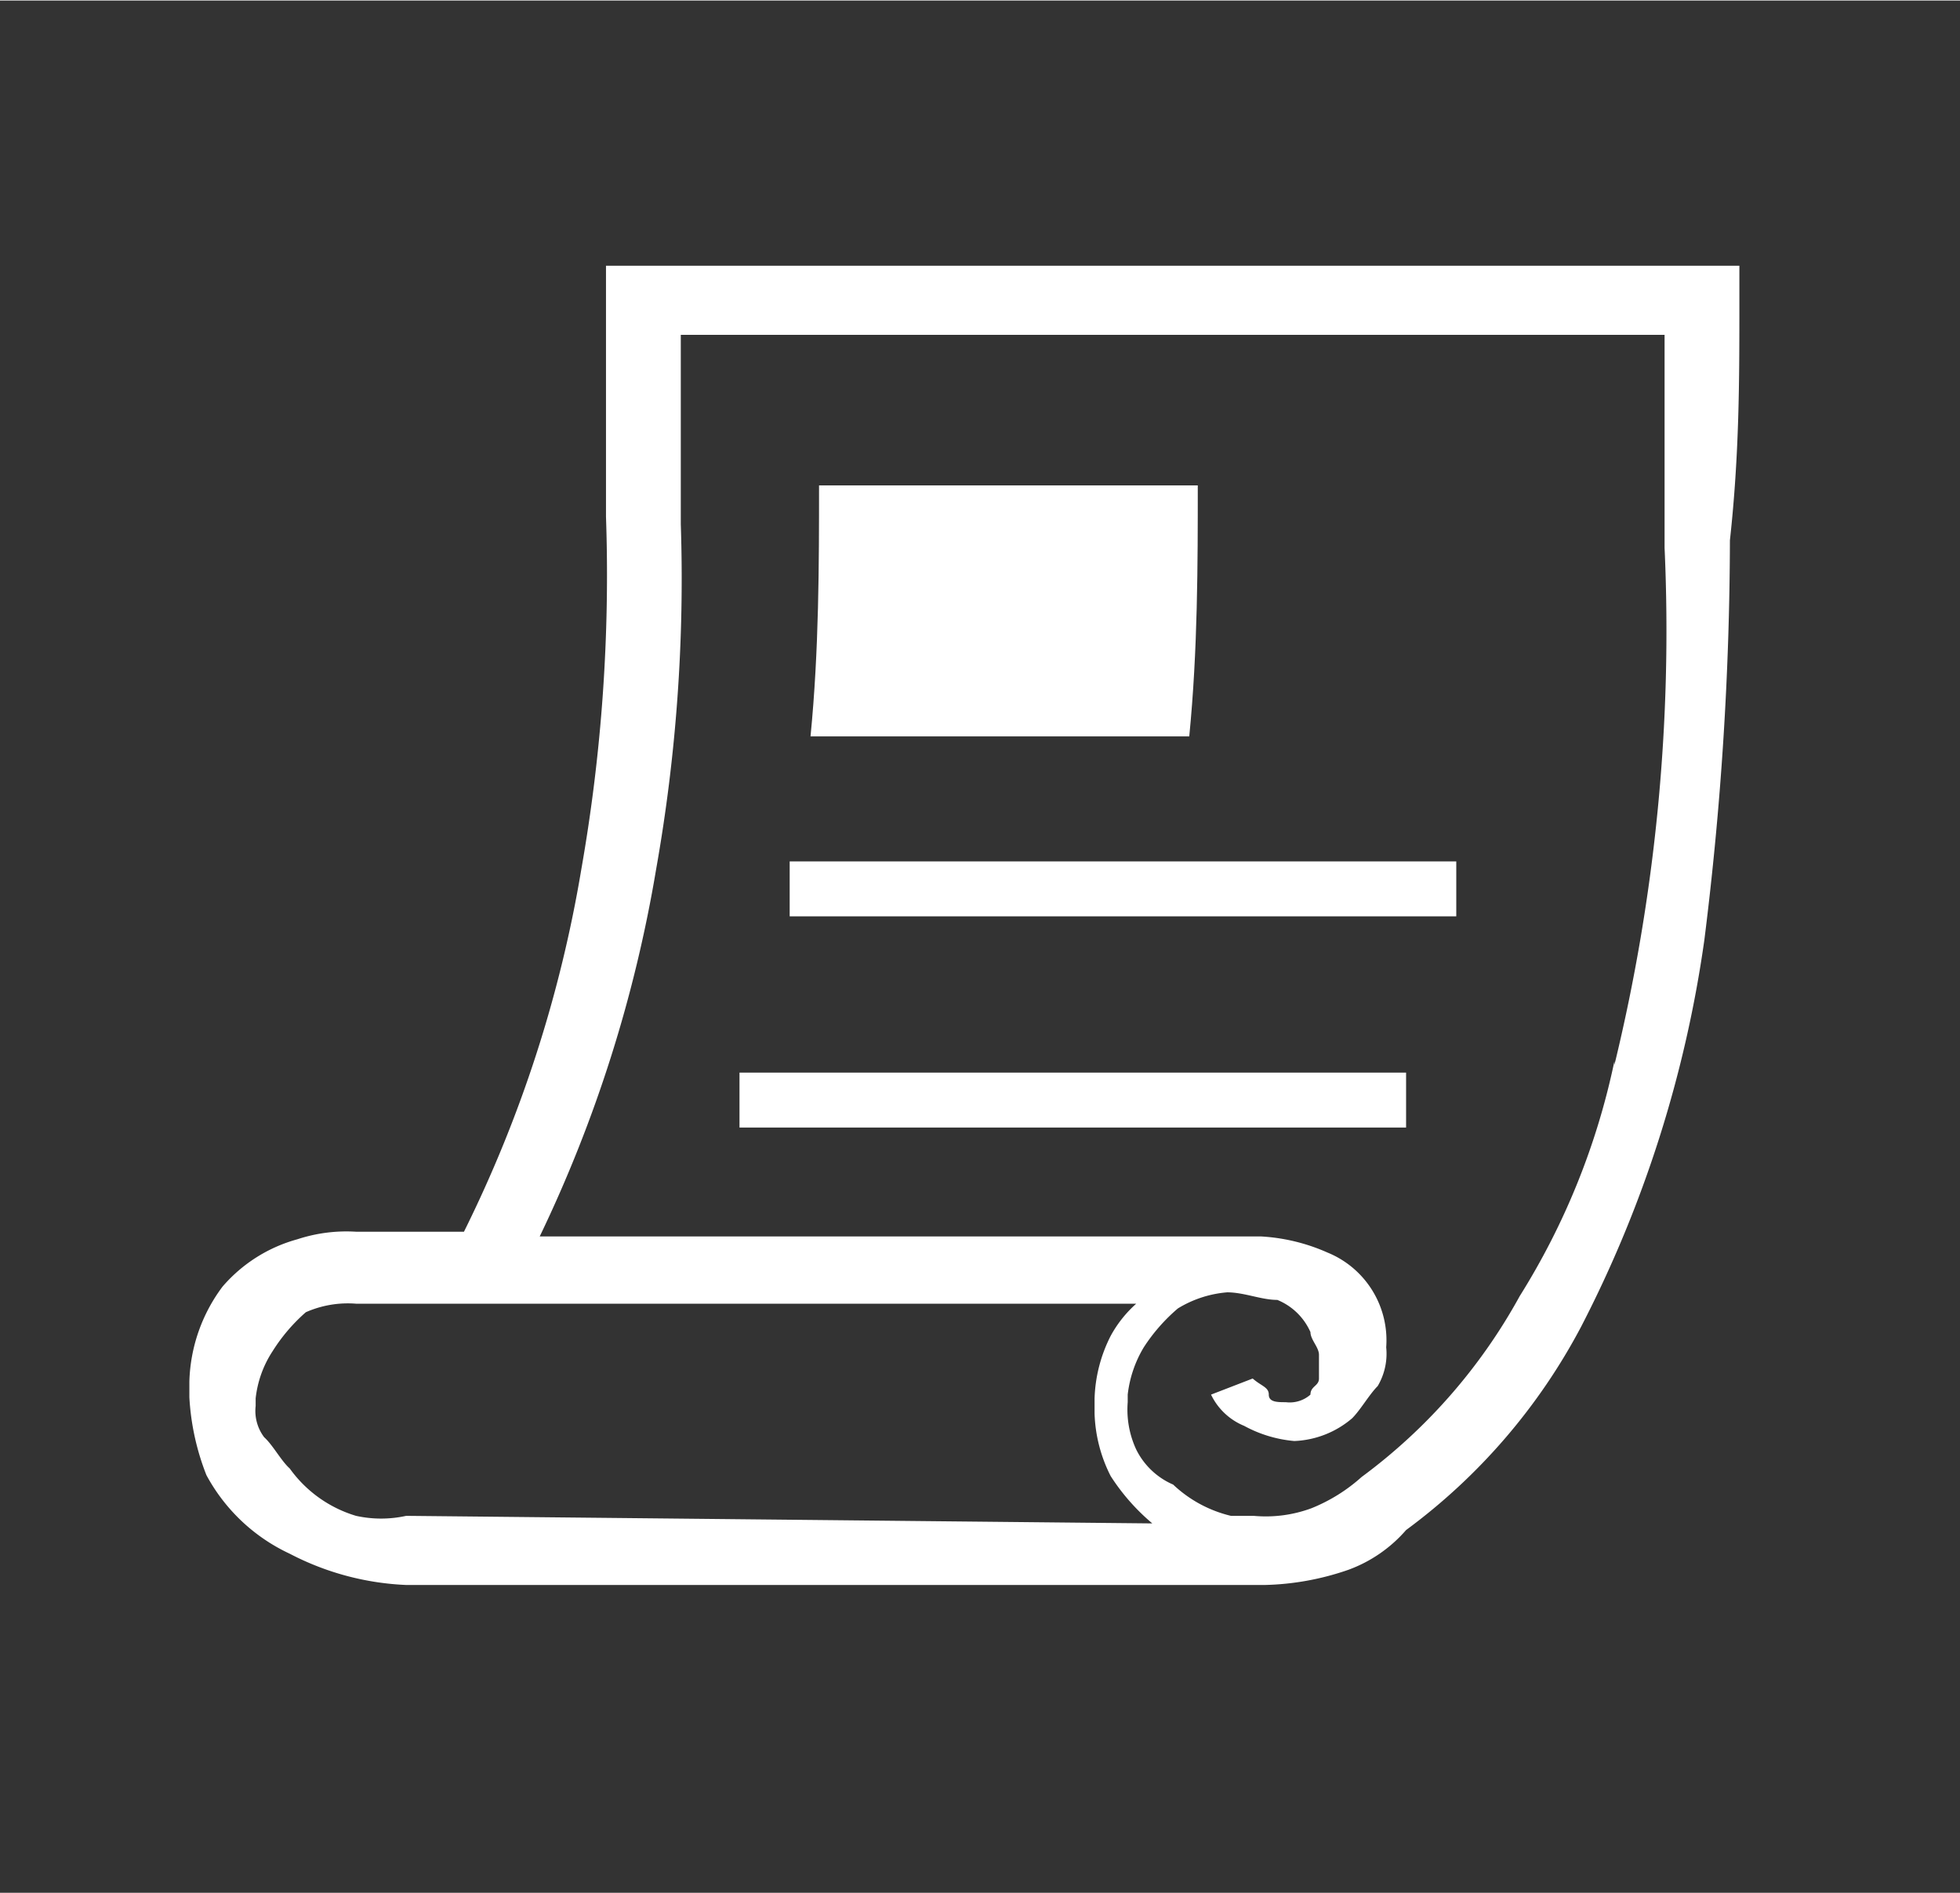 <svg id="レイヤー_1" data-name="レイヤー 1" xmlns="http://www.w3.org/2000/svg" width="7.3mm" height="7.05mm" viewBox="0 0 20.7 19.98">
  <rect x="0" y="0" width="20.7" height="19.98" fill="#333333" stroke="none"/>
  <defs>
    <style>
      .cls-1 {
        fill: #fff;
      }
    </style>
  </defs>
  <g>
    <rect class="cls-1" x="8.34" y="9.09" width="7.04" height="0.58"/>
    <rect class="cls-1" x="7.81" y="11.32" width="7.04" height="0.58"/>
    <path class="cls-1" d="M18.37,3.21V2.8H6.4V5.45a17.92,17.92,0,0,1-.26,3.72A13.65,13.65,0,0,1,4.9,13H3.76a1.66,1.66,0,0,0-.62.08,1.6,1.6,0,0,0-.79.5,1.75,1.75,0,0,0-.35,1v.17a2.63,2.63,0,0,0,.18.82,1.92,1.92,0,0,0,.88.83,2.92,2.92,0,0,0,1.23.33h9.07a2.88,2.88,0,0,0,.88-.16,1.48,1.48,0,0,0,.61-.42A6.34,6.34,0,0,0,16.7,14,12.76,12.76,0,0,0,18,9.92a34.3,34.3,0,0,0,.27-4.22C18.37,4.79,18.37,4,18.37,3.21ZM4.29,16h0A1.23,1.23,0,0,1,3.76,16a1.33,1.33,0,0,1-.7-.5c-.09-.08-.18-.25-.27-.33a.46.46,0,0,1-.09-.33v-.08a1.13,1.13,0,0,1,.18-.5,1.86,1.86,0,0,1,.35-.41,1.1,1.1,0,0,1,.53-.09H12a1.26,1.26,0,0,0-.27.34,1.56,1.56,0,0,0-.17.66v.16a1.56,1.56,0,0,0,.17.66,2.22,2.22,0,0,0,.44.5Zm12.76-4.8a7.6,7.6,0,0,1-1,2.48,5.9,5.9,0,0,1-1.67,1.91,1.79,1.79,0,0,1-.53.33,1.39,1.39,0,0,1-.61.08H13a1.34,1.34,0,0,1-.61-.33A.78.78,0,0,1,12,15.3a1,1,0,0,1-.09-.5v-.08a1.24,1.24,0,0,1,.17-.5,1.88,1.88,0,0,1,.36-.41,1.18,1.18,0,0,1,.52-.17c.18,0,.36.08.53.08a.65.65,0,0,1,.35.34c0,.08.09.16.09.24v.25c0,.08-.09.08-.09.17a.33.33,0,0,1-.26.08c-.09,0-.18,0-.18-.08s-.08-.09-.17-.17l-.44.17a.67.67,0,0,0,.35.33,1.35,1.35,0,0,0,.53.16,1,1,0,0,0,.61-.24c.09-.09.18-.25.27-.34a.67.67,0,0,0,.09-.41,1,1,0,0,0-.62-1,2,2,0,0,0-.7-.17H5.7A14.43,14.43,0,0,0,6.93,9.17a17.54,17.54,0,0,0,.26-3.64v-2H17.58V5.78A19.39,19.39,0,0,1,17.05,11.24Z"/>
    <path class="cls-1" d="M12.56,7.77c.09-.91.09-1.83.09-2.65h-4c0,.82,0,1.74-.09,2.65Z"/>
  </g>
</svg>
